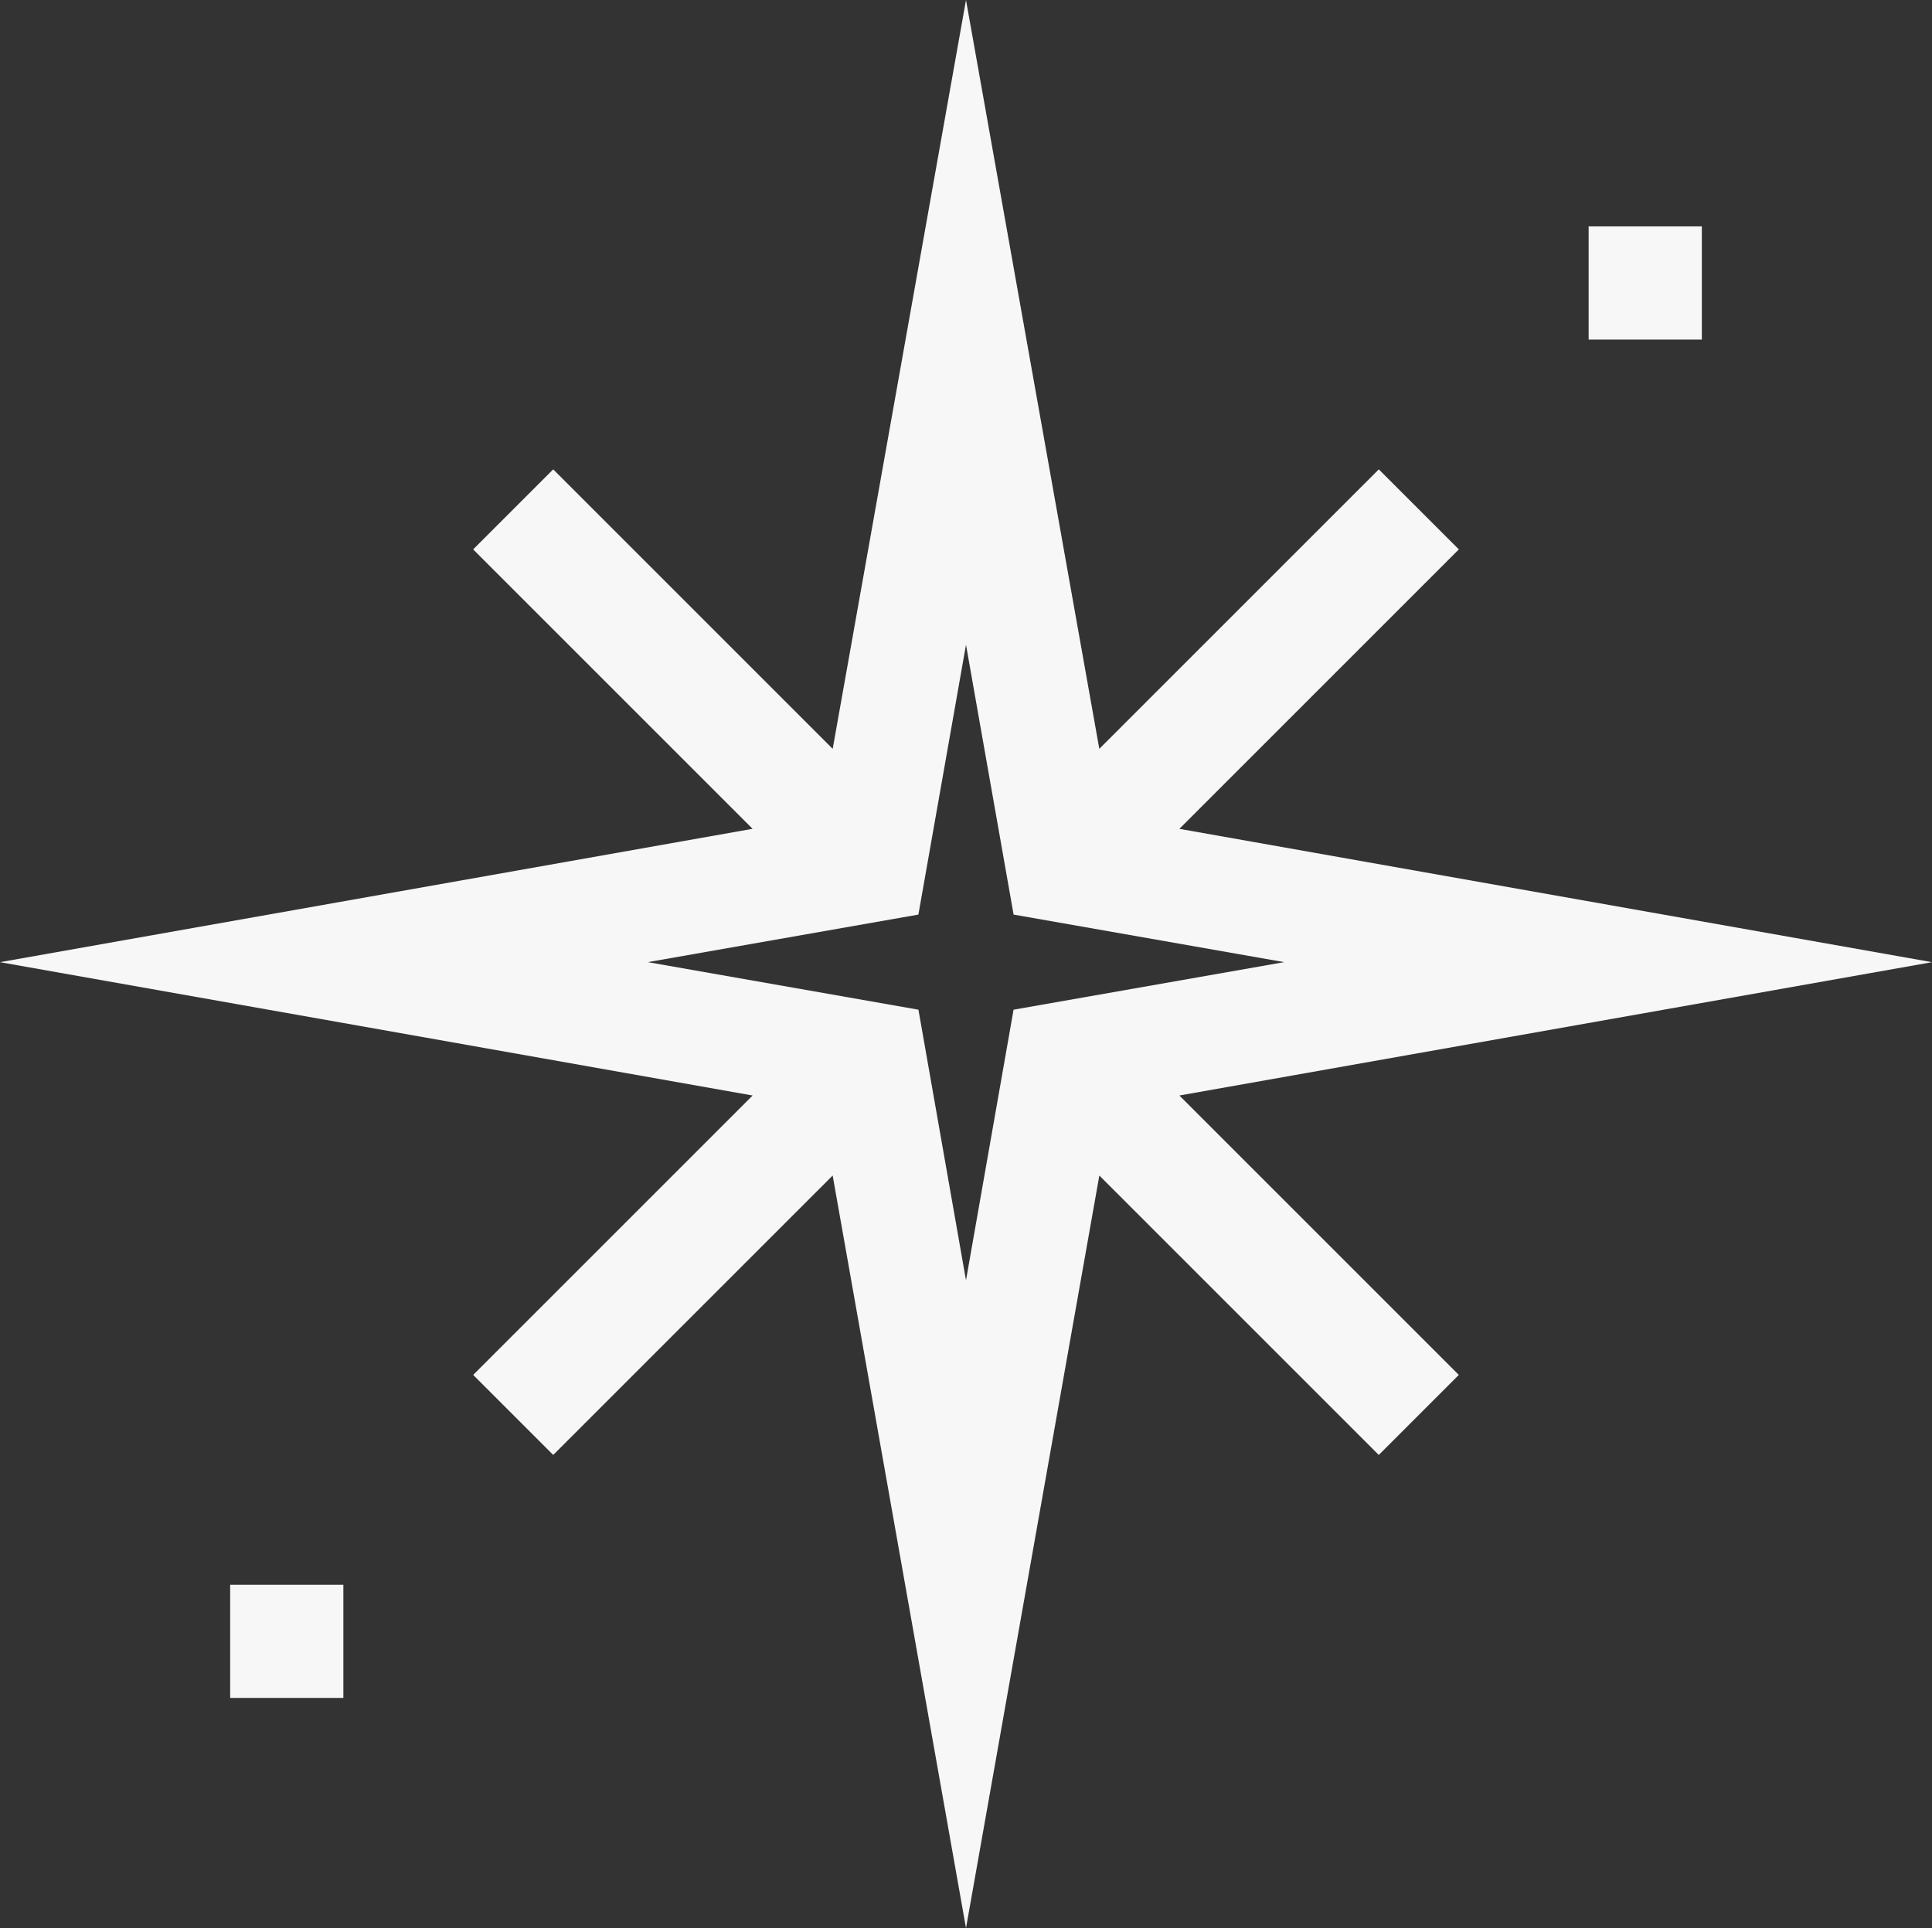 <svg viewBox="0 0 488.28 487.33" xmlns="http://www.w3.org/2000/svg" data-name="Layer 1" id="uuid-8161e3a7-7696-4310-95bc-562e1b3b2cfe">
  <rect x="0" y="0" width="488.28" height="487.33" fill="#333333" stroke="none"/>
  <defs>
    <style>
      .uuid-187ad9cc-5ae3-4a26-8df8-6d93a411ffc8 {
        fill: #f7f7f7;
      }
    </style>
  </defs>
  <path d="M368.7,138.86l-20.23-20.23-70.64,70.64L244.14,0l-33.69,189.27-70.64-70.64-20.23,20.23,70.62,70.62L0,243.19l190.21,33.7-70.62,70.62,20.23,20.23,70.62-70.62,33.7,190.21,33.7-190.21,70.62,70.62,20.23-20.23-70.62-70.62,190.21-33.7-190.21-33.7,70.62-70.62ZM256.16,255.2l-12.02,68.4-12.02-68.4-68.4-12.02,68.39-12.02,12.03-68.2,12.03,68.2,68.39,12.02-68.4,12.02Z" class="uuid-187ad9cc-5ae3-4a26-8df8-6d93a411ffc8"></path>
  <path d="M401.5,57.22h28.61v28.61h-28.61v-28.61Z" class="uuid-187ad9cc-5ae3-4a26-8df8-6d93a411ffc8"></path>
  <path d="M58.17,400.54h28.61v28.61h-28.61v-28.61Z" class="uuid-187ad9cc-5ae3-4a26-8df8-6d93a411ffc8"></path>
</svg>